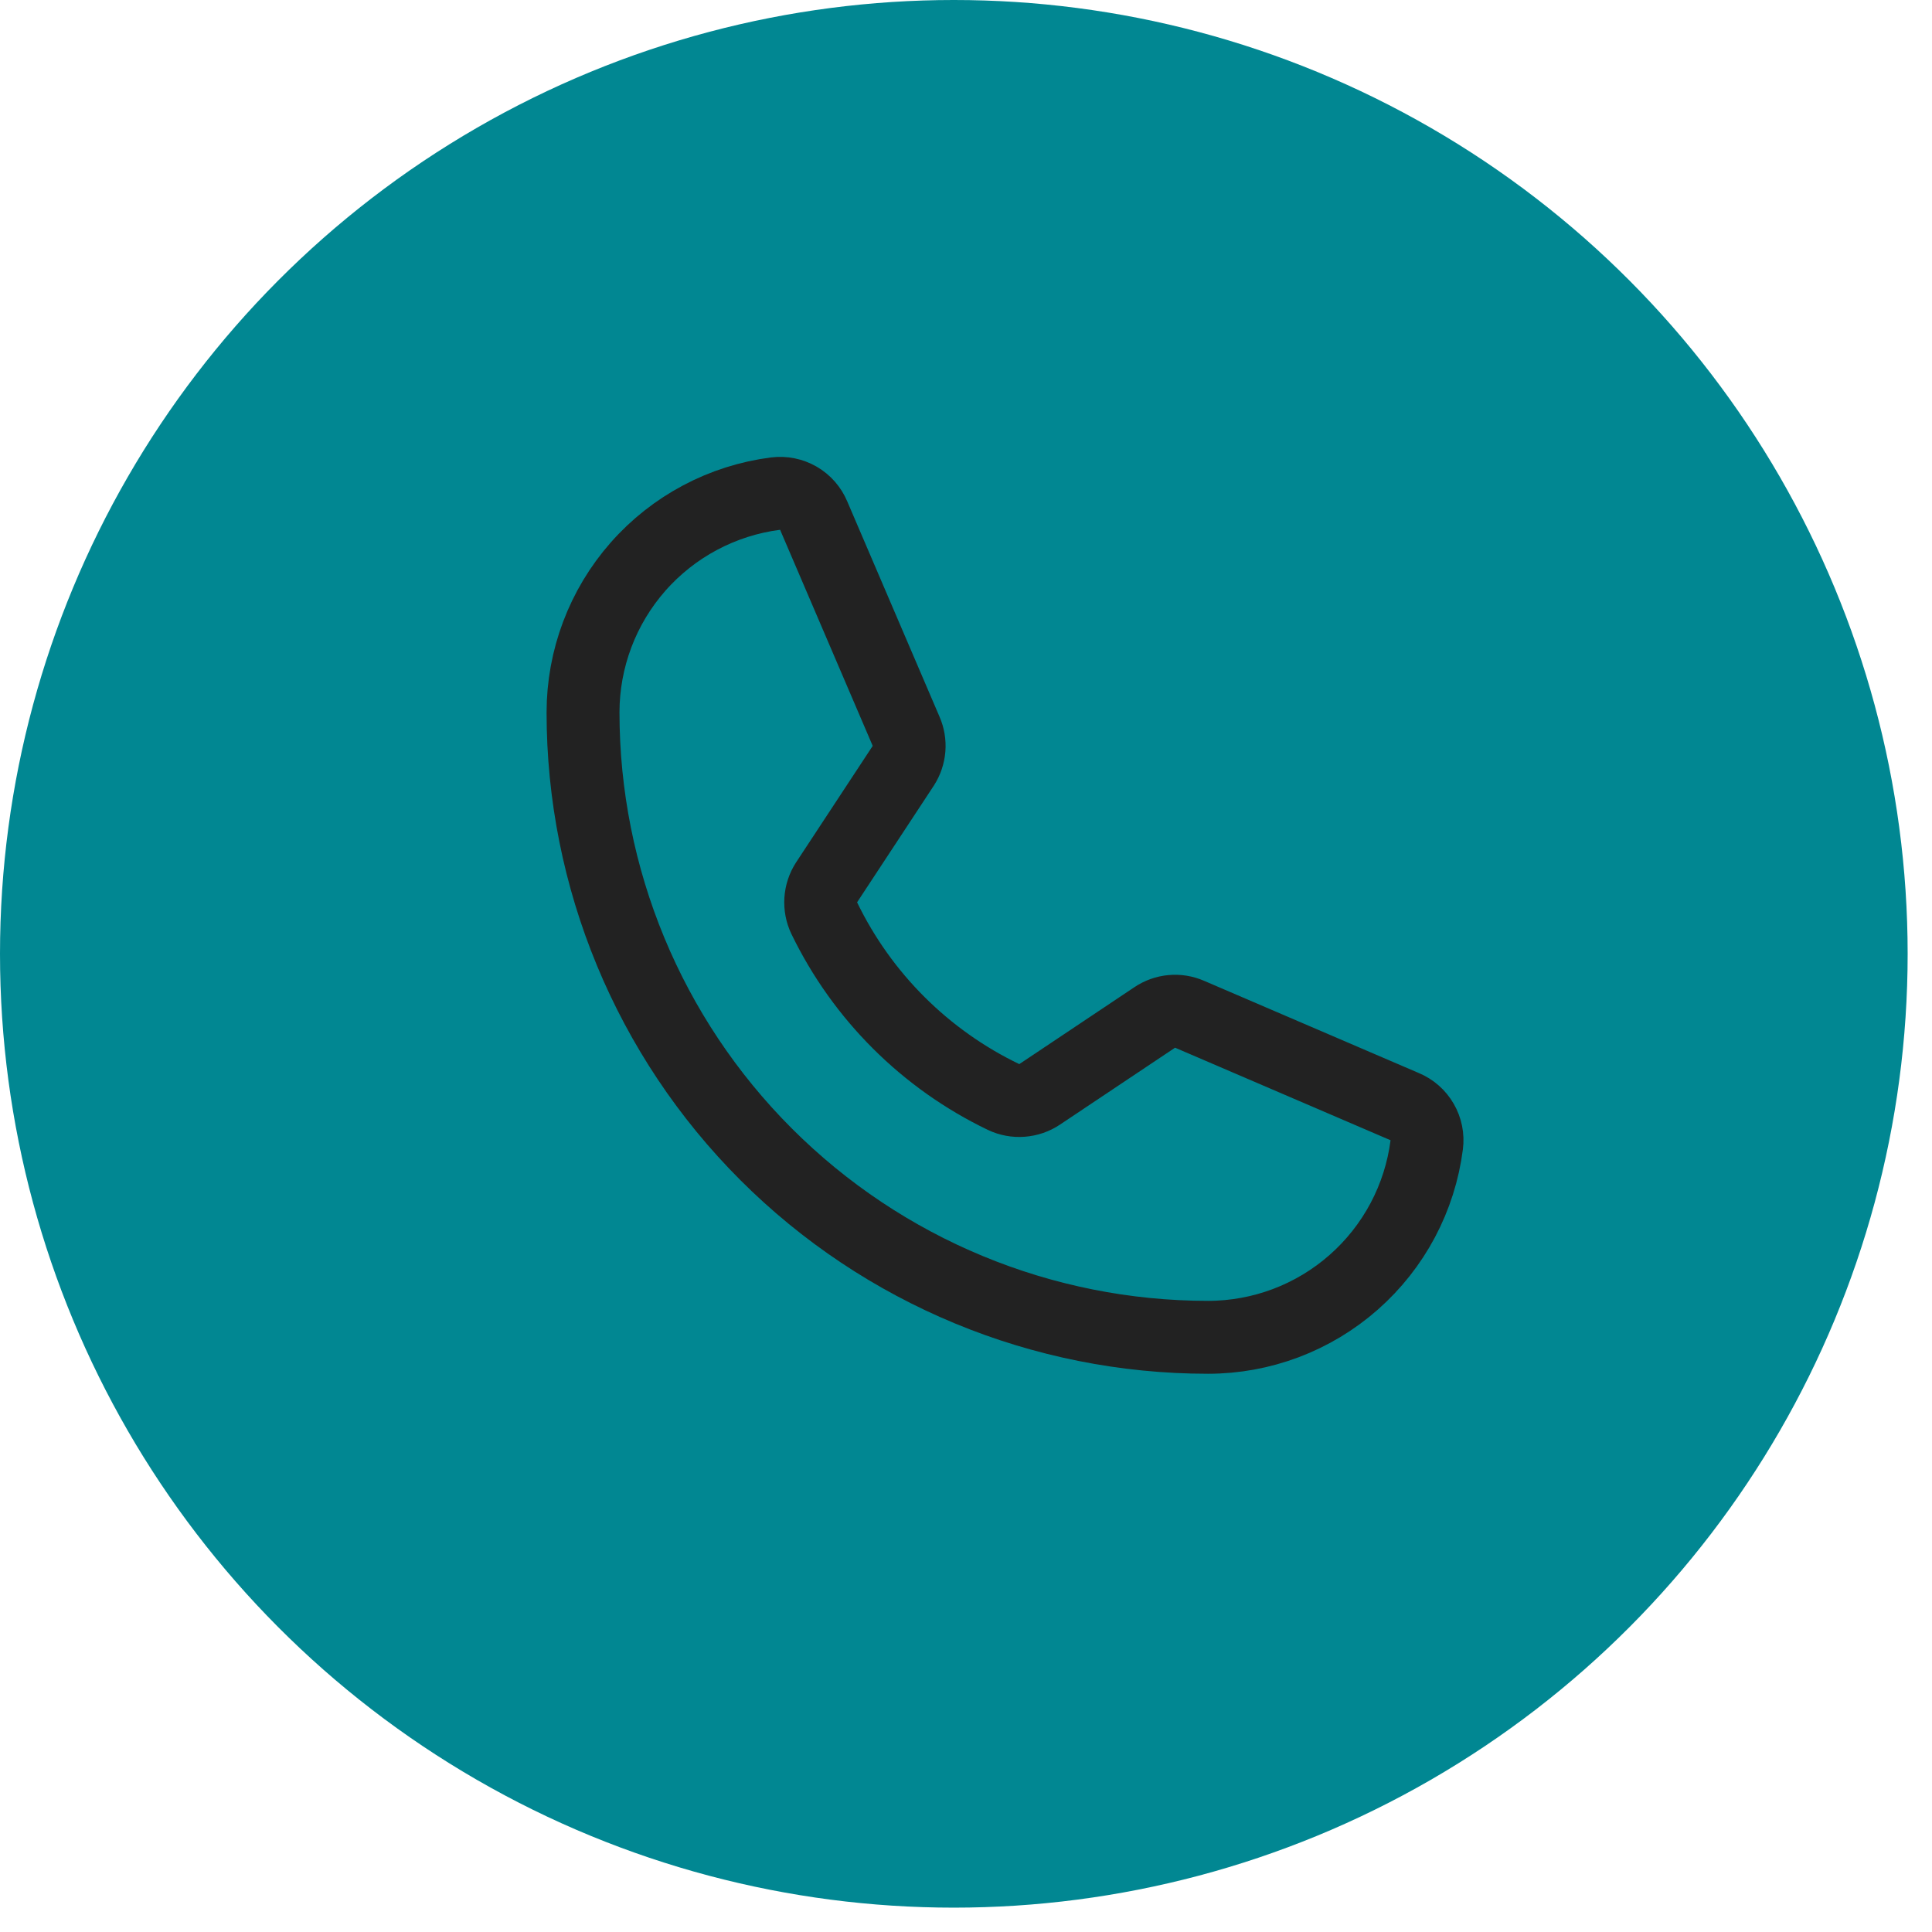 <svg width="53" height="53" viewBox="0 0 53 53" fill="none" xmlns="http://www.w3.org/2000/svg">
<circle cx="26.166" cy="26.166" r="26.166" fill="#018792"/>
<path d="M22.612 25.189C23.65 27.332 25.383 29.061 27.529 30.093C27.687 30.168 27.862 30.201 28.037 30.187C28.211 30.174 28.38 30.116 28.525 30.018L31.676 27.912C31.816 27.818 31.976 27.76 32.144 27.745C32.311 27.729 32.48 27.757 32.634 27.824L38.534 30.358C38.736 30.442 38.904 30.59 39.013 30.779C39.123 30.968 39.167 31.188 39.139 31.404C38.952 32.864 38.24 34.205 37.135 35.177C36.031 36.15 34.61 36.686 33.139 36.686C28.592 36.686 24.231 34.88 21.016 31.665C17.8 28.45 15.994 24.089 15.994 19.542C15.995 18.07 16.531 16.65 17.503 15.545C18.475 14.441 19.817 13.728 21.276 13.541C21.493 13.514 21.712 13.558 21.902 13.667C22.091 13.776 22.238 13.945 22.322 14.146L24.856 20.059C24.922 20.21 24.95 20.376 24.937 20.541C24.923 20.706 24.87 20.865 24.781 21.004L22.675 24.206C22.582 24.351 22.527 24.517 22.516 24.69C22.505 24.862 22.538 25.034 22.612 25.189Z" fill="#018792" stroke="#222222" stroke-width="2" stroke-linecap="round" stroke-linejoin="round"/>
</svg>
